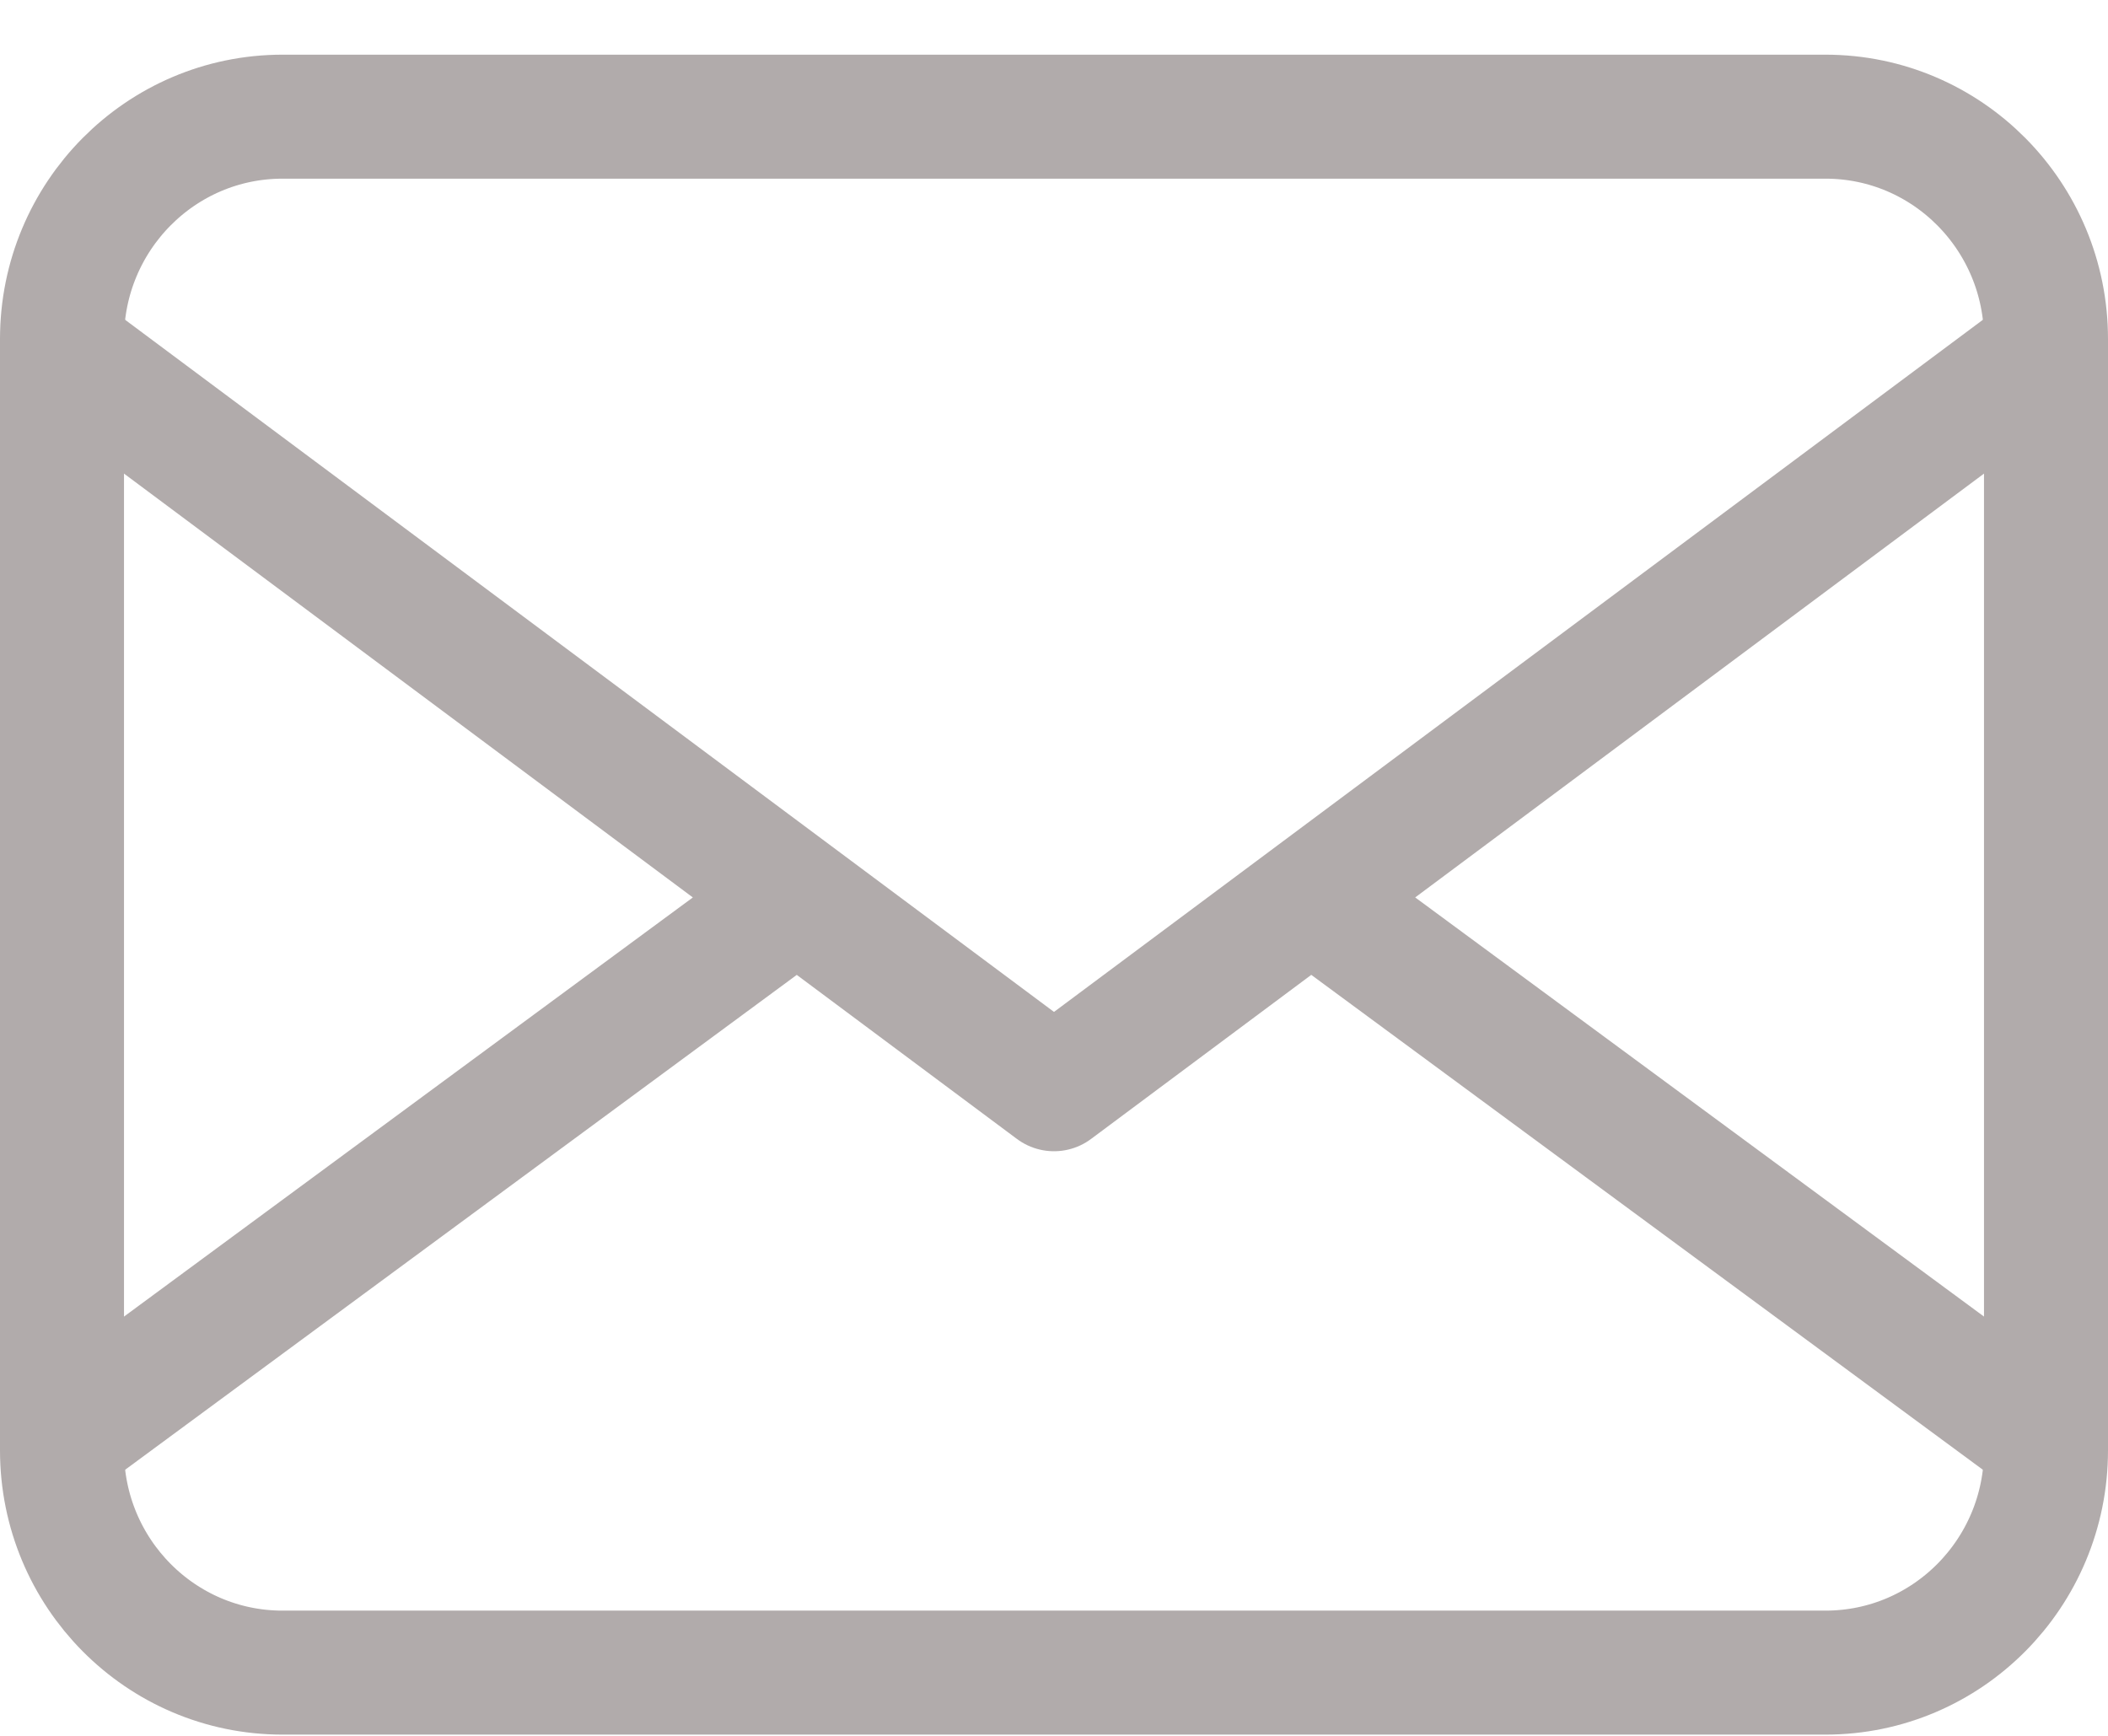 <svg xmlns="http://www.w3.org/2000/svg" width="34" height="28" viewBox="0 0 34 28">
    <g fill="none" fill-rule="evenodd" stroke="#B1ABAB" stroke-linejoin="round" stroke-width="2">
        <path d="M33 23.395c0 1.98-1.592 3.585-3.556 3.585H4.556C2.592 26.98 1 25.375 1 23.395V5.468c0-1.98 1.592-3.586 3.556-3.586h24.888C31.408 1.882 33 3.488 33 5.468v17.927z"/>
        <path d="M1 5.647L17 17.57 33 5.647M33 23.216L21.078 14.43M12.922 14.431L1 23.216"/>
    </g>
</svg>
